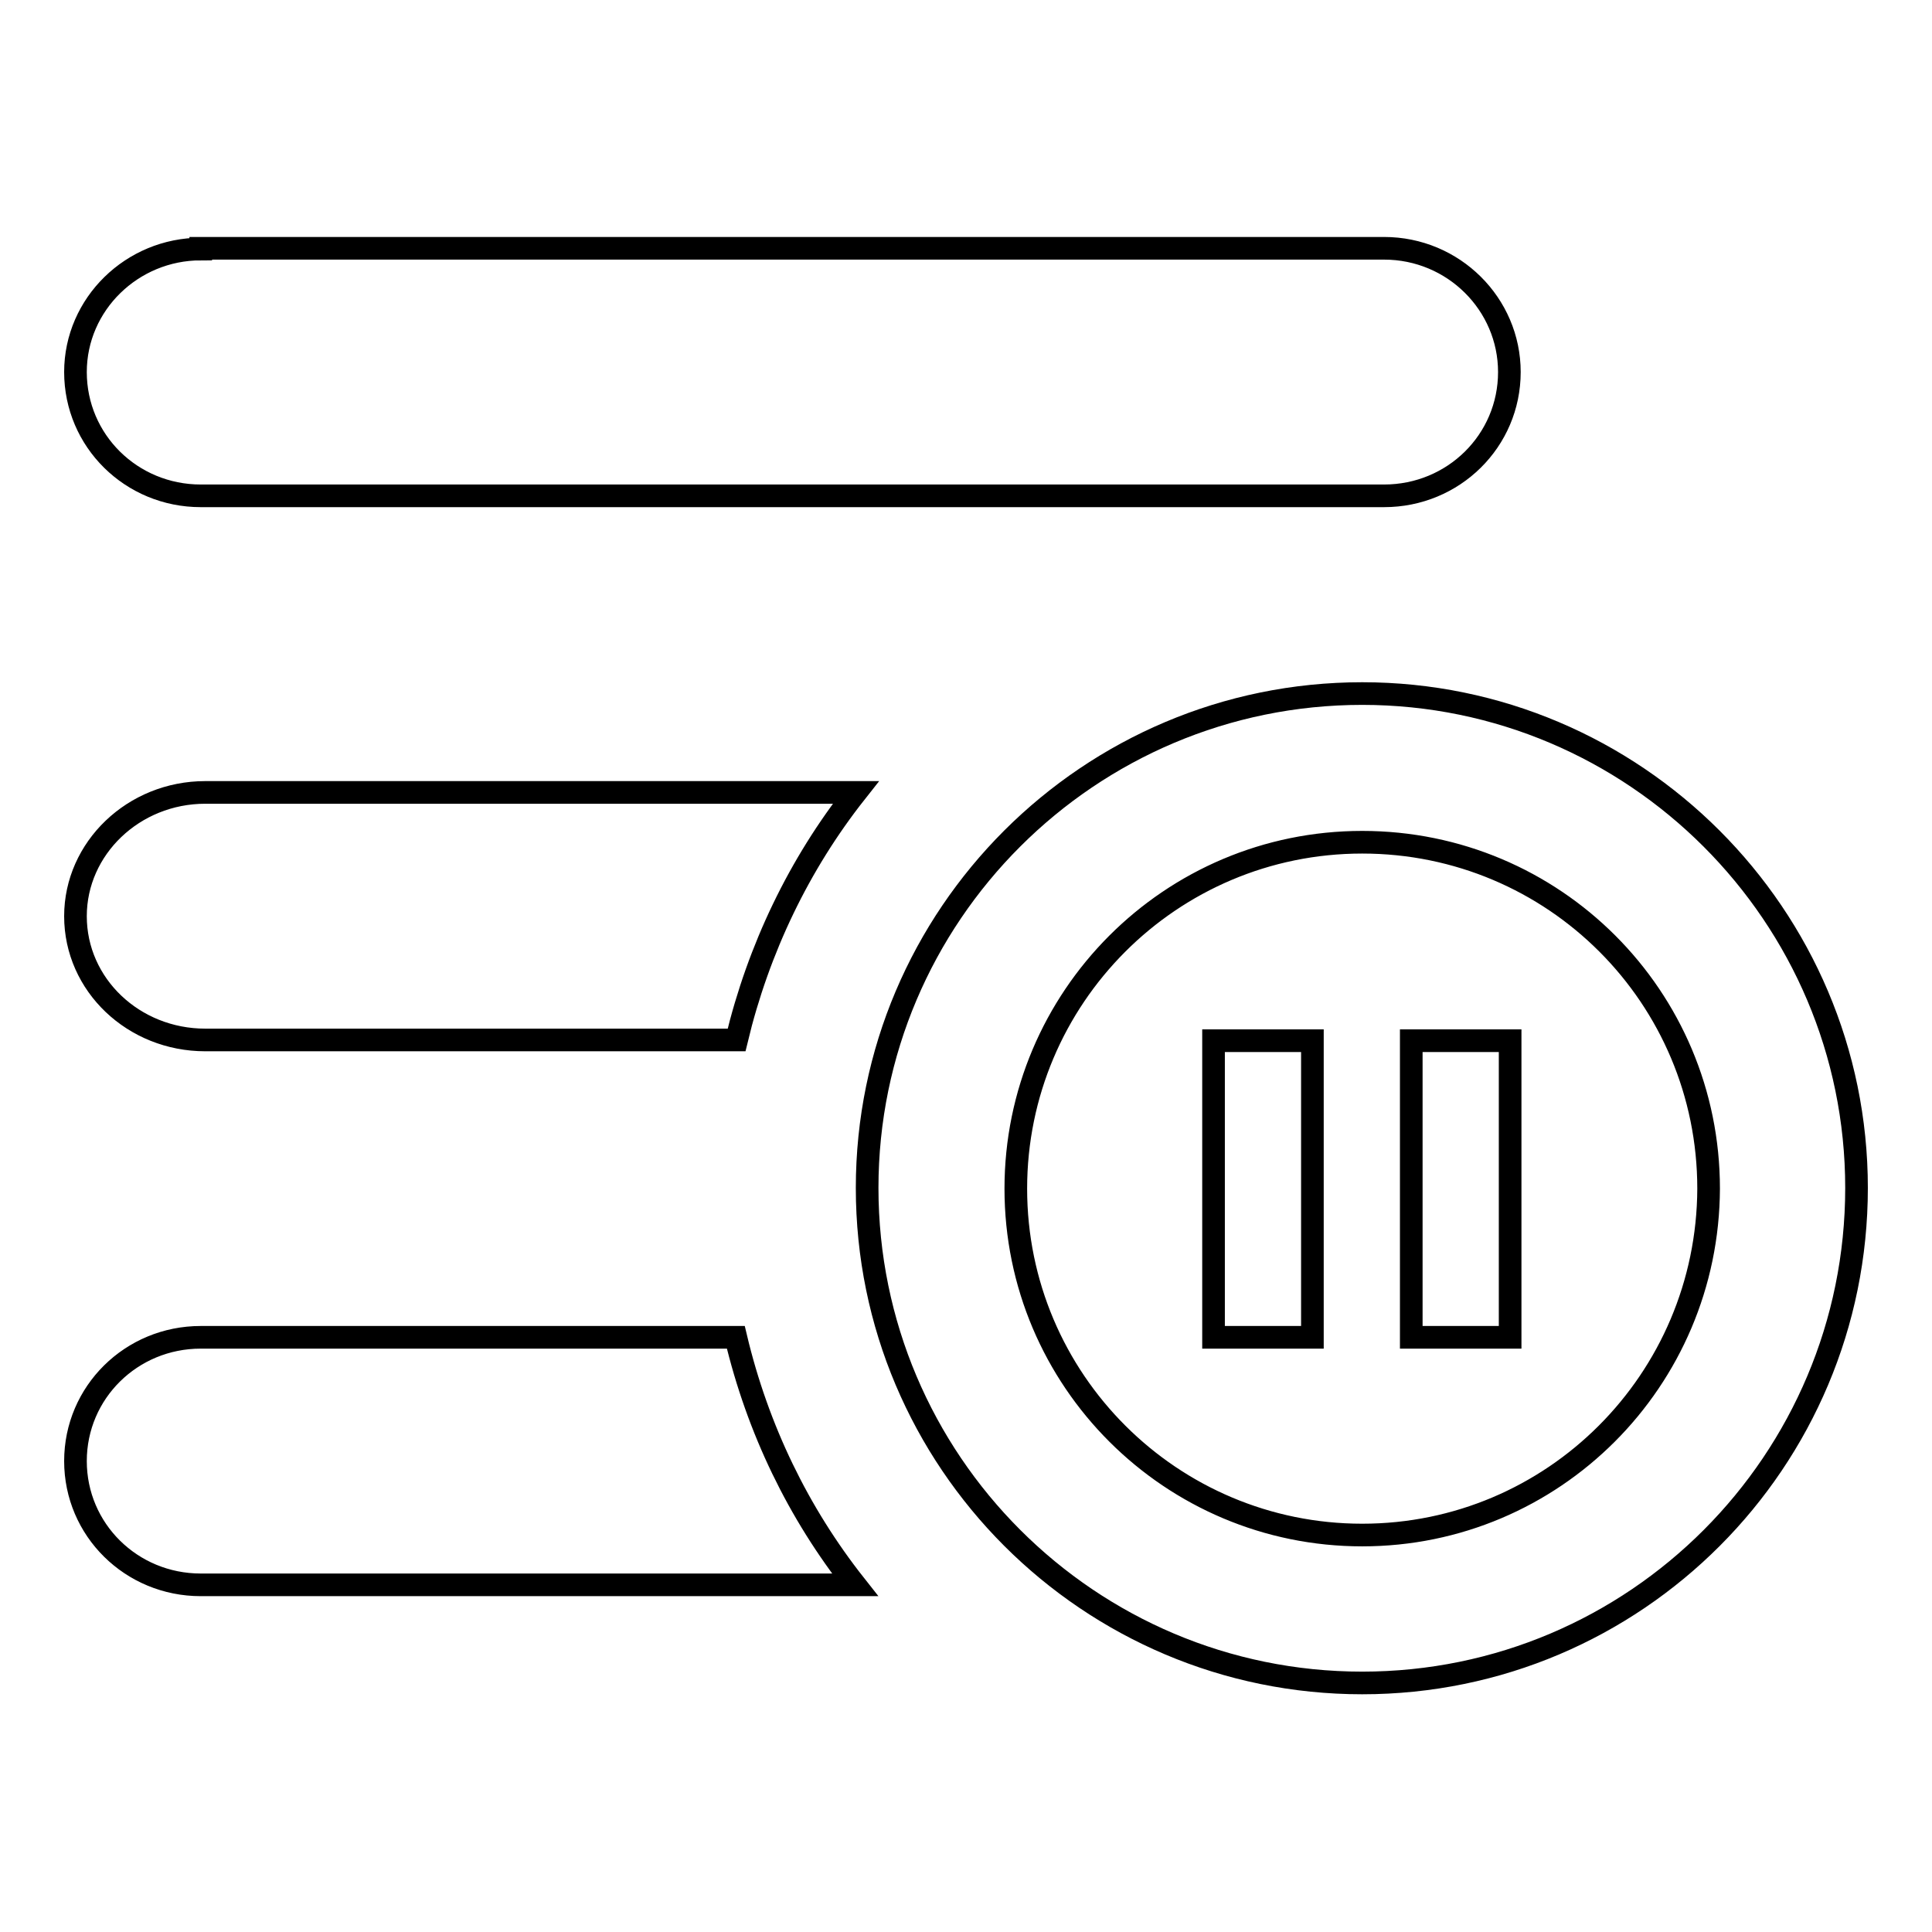 <?xml version="1.0" encoding="utf-8"?>
<!-- Svg Vector Icons : http://www.onlinewebfonts.com/icon -->
<!DOCTYPE svg PUBLIC "-//W3C//DTD SVG 1.1//EN" "http://www.w3.org/Graphics/SVG/1.1/DTD/svg11.dtd">
<svg version="1.1" xmlns="http://www.w3.org/2000/svg" xmlns:xlink="http://www.w3.org/1999/xlink" x="0px" y="0px" viewBox="0 0 256 256" enable-background="new 0 0 256 256" xml:space="preserve">
<g><g><path stroke-width="3" fill-opacity="0" stroke="#000000"  d="M160.8,177.2h13.1v-39.3h-13.1V177.2L160.8,177.2z M180.5,91.9c-36.2,0-65.6,29.4-65.6,65.5c0,36.2,29.4,65.6,65.6,65.6c36.2,0,65.5-29.4,65.5-65.6C246,121.3,216.6,91.9,180.5,91.9z M180.5,203.4c-25.3,0-45.9-20.5-45.9-45.9c0-25.3,20.5-45.9,45.9-45.9c25.4,0,45.9,20.5,45.9,45.9C226.3,182.9,205.8,203.4,180.5,203.4z M10,121.4c0,9.1,7.7,16.4,17.2,16.4h70.4c2.9-12.1,8.3-23.3,15.8-32.8H27.2C17.7,105,10,112.4,10,121.4z M187,177.2h13.1v-39.3H187V177.2L187,177.2z M26.6,177.2c-9.2,0-16.6,7.3-16.6,16.4c0,9.1,7.4,16.4,16.6,16.4h86.7c-7.5-9.5-12.9-20.6-15.8-32.8H26.6L26.6,177.2z M26.6,33C17.5,33,10,40.3,10,49.3c0,9.1,7.4,16.4,16.6,16.4h156.8c9.2,0,16.6-7.3,16.6-16.4c0-9-7.4-16.4-16.6-16.4H26.6z"/></g></g>
</svg>